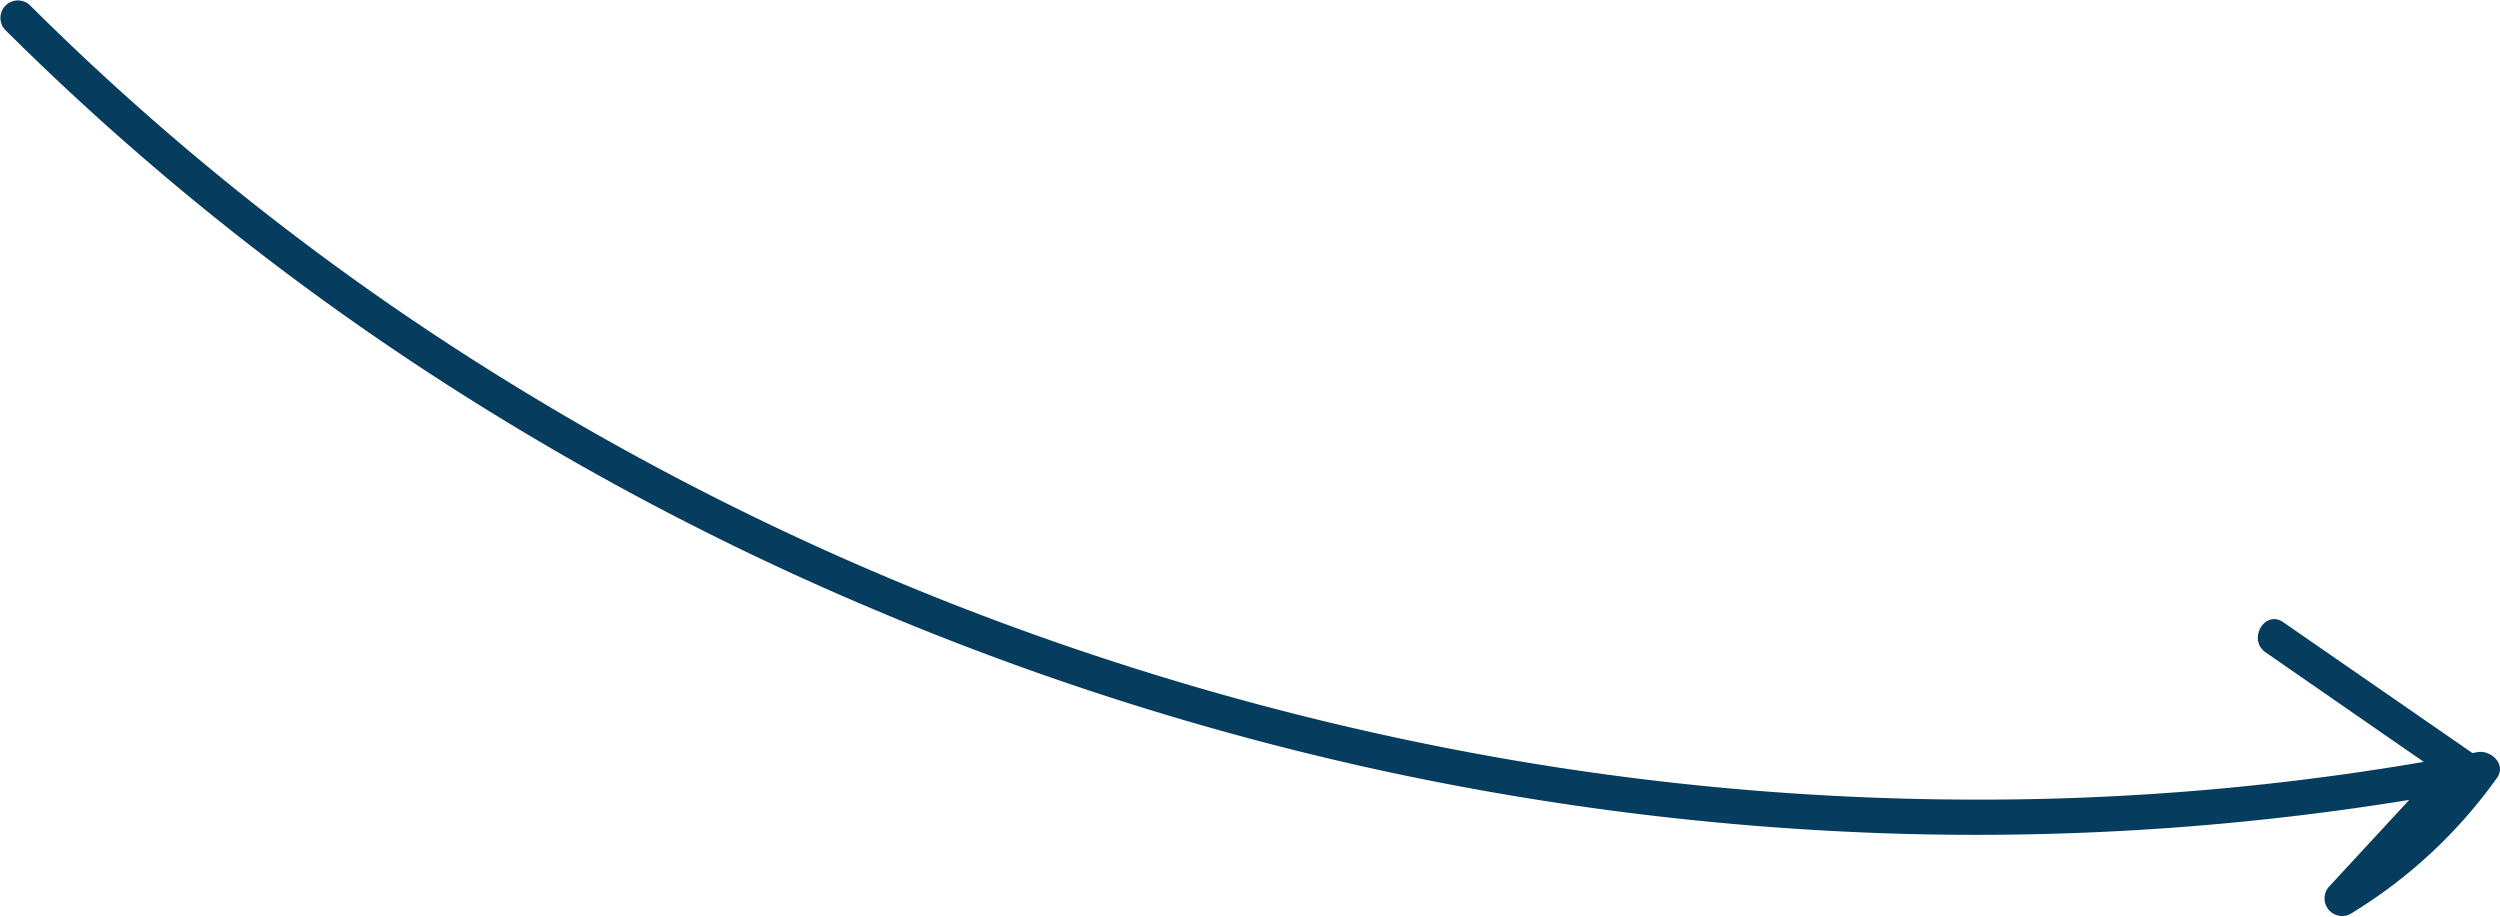 <?xml version="1.0" encoding="UTF-8"?> <svg xmlns="http://www.w3.org/2000/svg" viewBox="0 0 214.52 78.65"> <defs> <style>.a{fill:#063c5e;}</style> </defs> <title>Ресурс 164</title> <path class="a" d="M.44,2.56a229.57,229.57,0,0,0,35,28.54A240.33,240.33,0,0,0,75.12,52.35,246.2,246.2,0,0,0,118,66a243.8,243.8,0,0,0,44.87,5.54,231.75,231.75,0,0,0,44.88-3.07c1.87-.32,3.72-.65,5.58-1l-1.7-2.21a38.94,38.94,0,0,1-11.5,10.6L202,78.18l10.4-11.25a1.52,1.52,0,0,0-.3-2.35L195.92,53.39c-1.59-1.1-3.09,1.5-1.51,2.59l16.16,11.19-.3-2.36-10.4,11.25a1.51,1.51,0,0,0,1.82,2.36,42.44,42.44,0,0,0,12.57-11.67c.84-1.16-.53-2.43-1.69-2.21a225.34,225.34,0,0,1-44.2,4.07A236.91,236.91,0,0,1,124,64.16,245.38,245.38,0,0,1,81.34,51.67,238.85,238.85,0,0,1,41.72,31.59,226.85,226.85,0,0,1,6.48,4.25C5.16,3,3.86,1.73,2.56.44A1.5,1.5,0,0,0,.44,2.56Z"></path> </svg> 